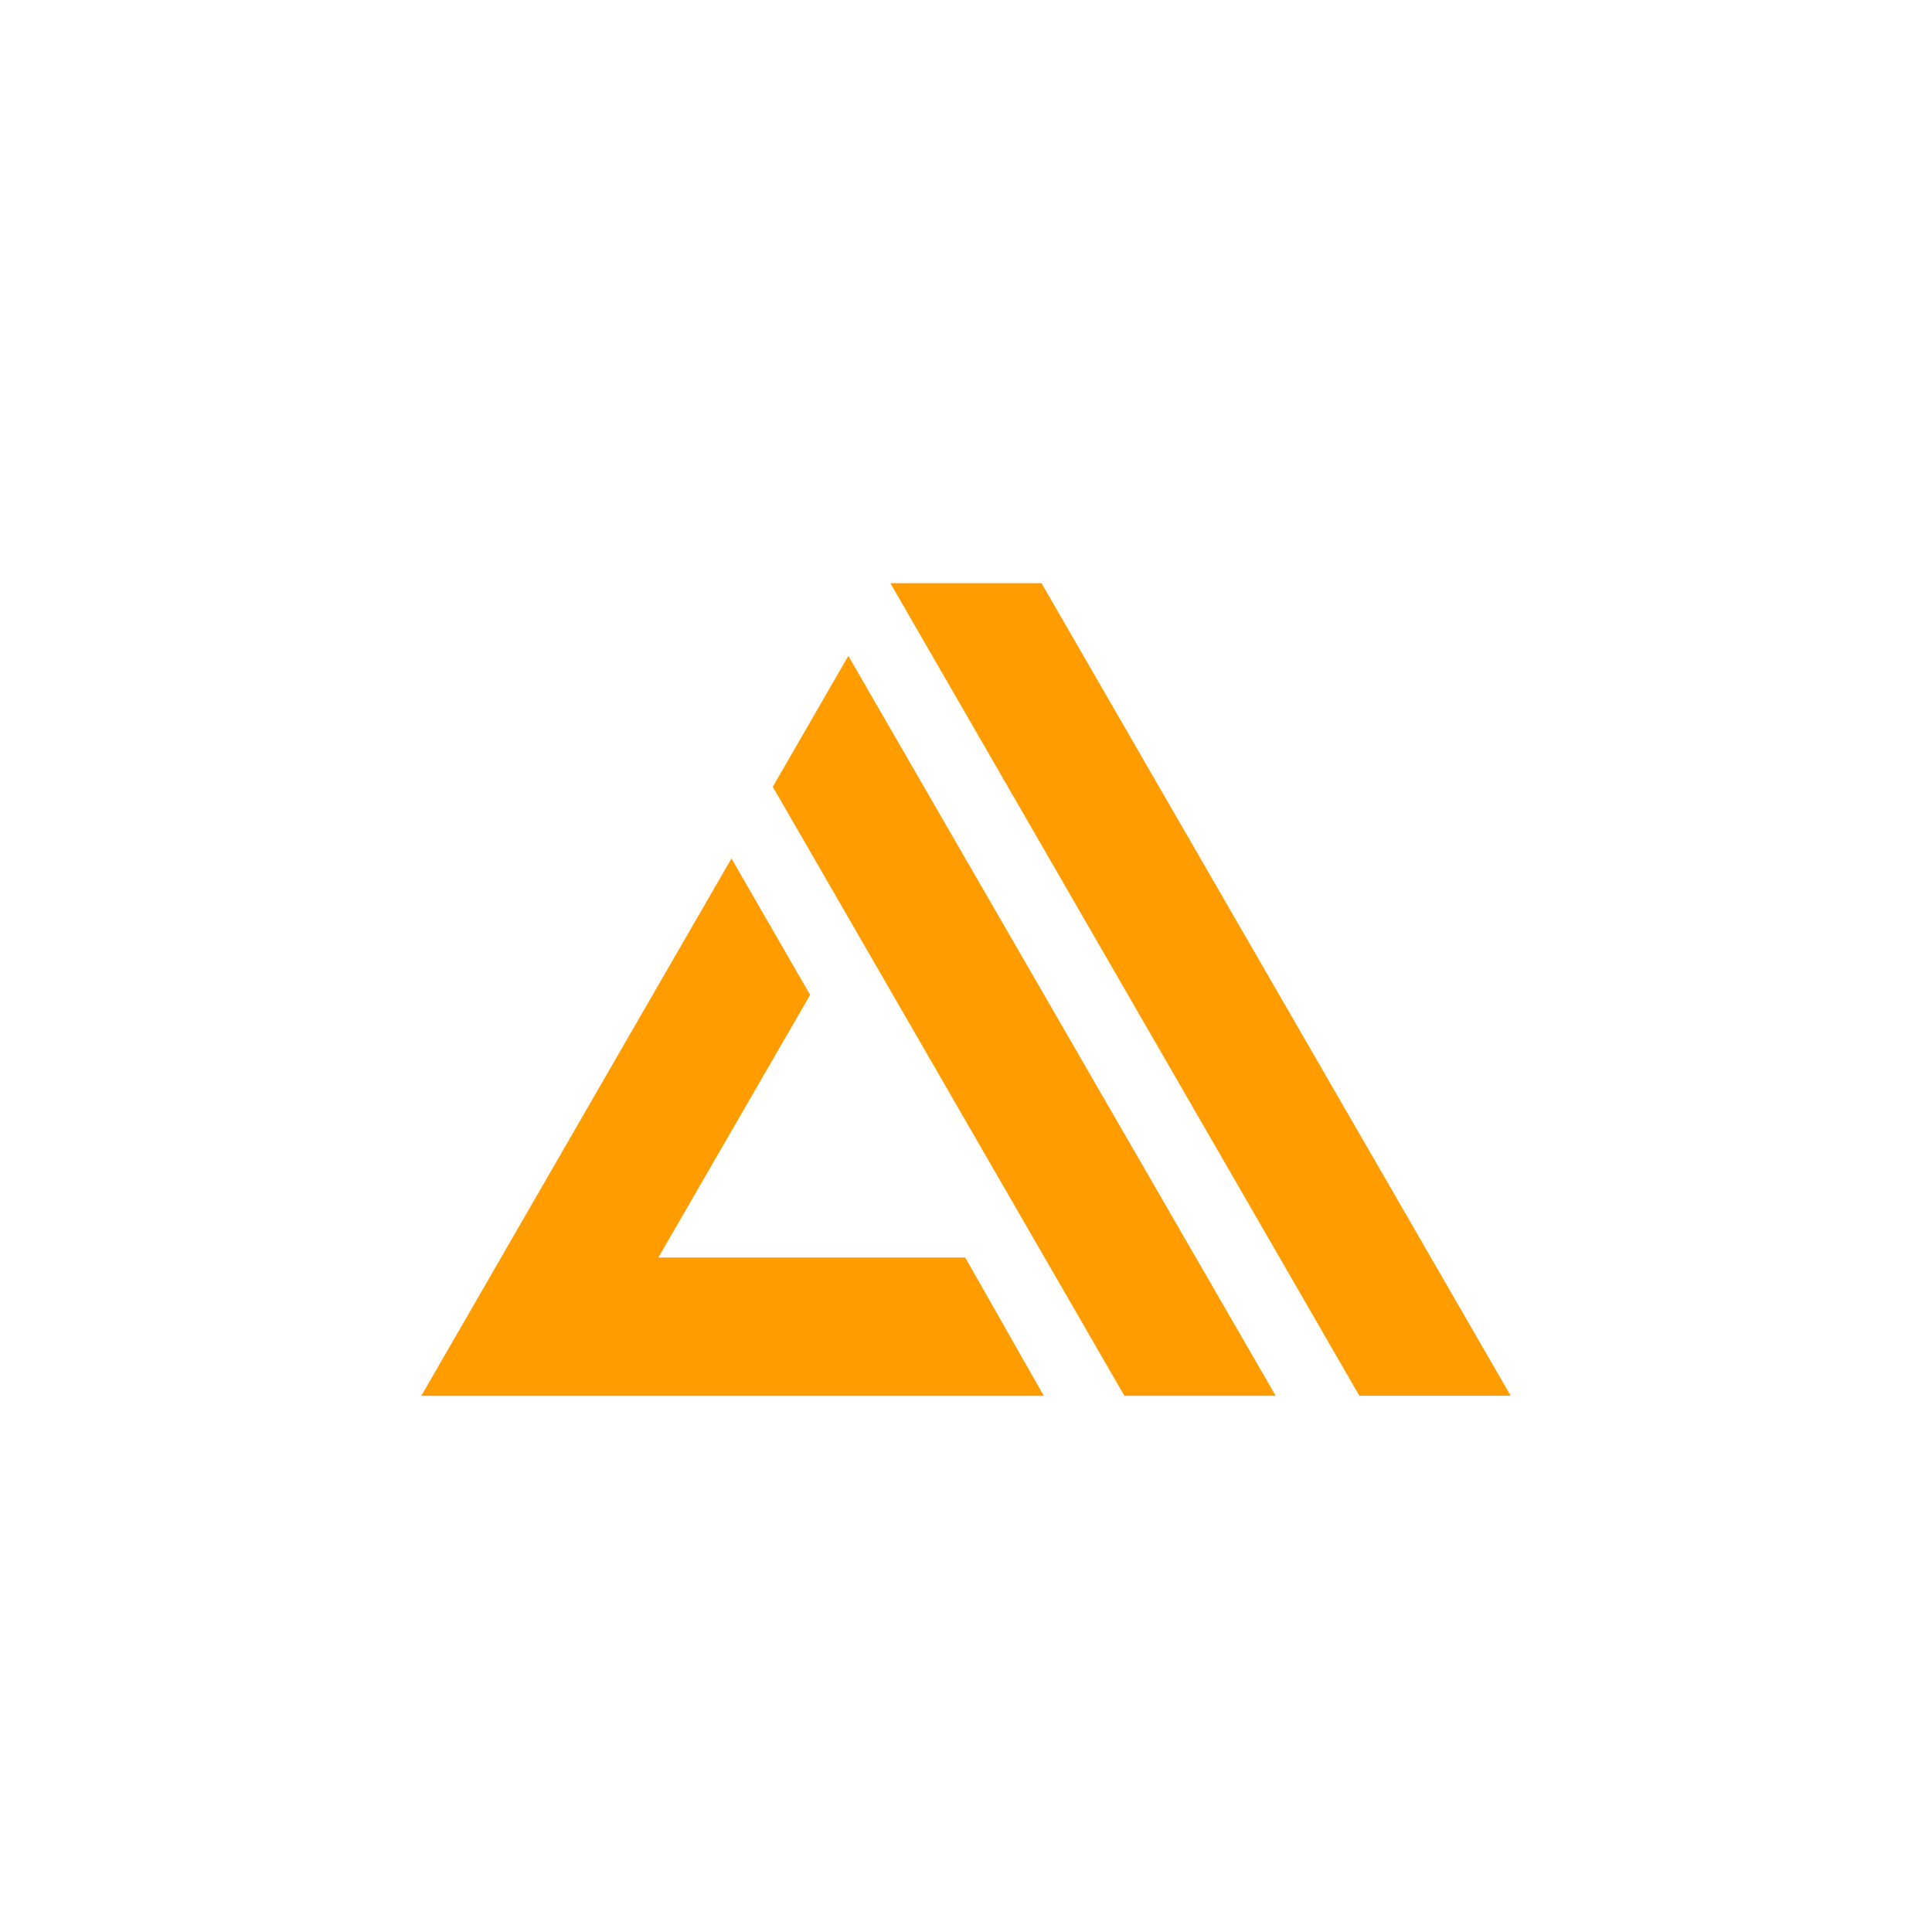 <?xml version="1.0" encoding="UTF-8"?>
<svg xmlns="http://www.w3.org/2000/svg" xmlns:xlink="http://www.w3.org/1999/xlink" width="68" height="68" viewBox="0 0 68 68">
  <defs>
    <clipPath id="clip-Was_amplify">
      <rect width="68" height="68"></rect>
    </clipPath>
  </defs>
  <g id="Was_amplify" data-name="Was amplify" clip-path="url(#clip-Was_amplify)">
    <path id="awsamplify" d="M8.344,26.783h10.8l2.765,4.868H0l7.692-13.33,3.224-5.582,2.769,4.8ZM12.37,10.215l2.66-4.607L30.071,31.649H24.745Zm4.138-7.167h5.32l16.514,28.6H33.015Z" transform="translate(14.829 17.477)" fill="#ff9c00"></path>
  </g>
</svg>

